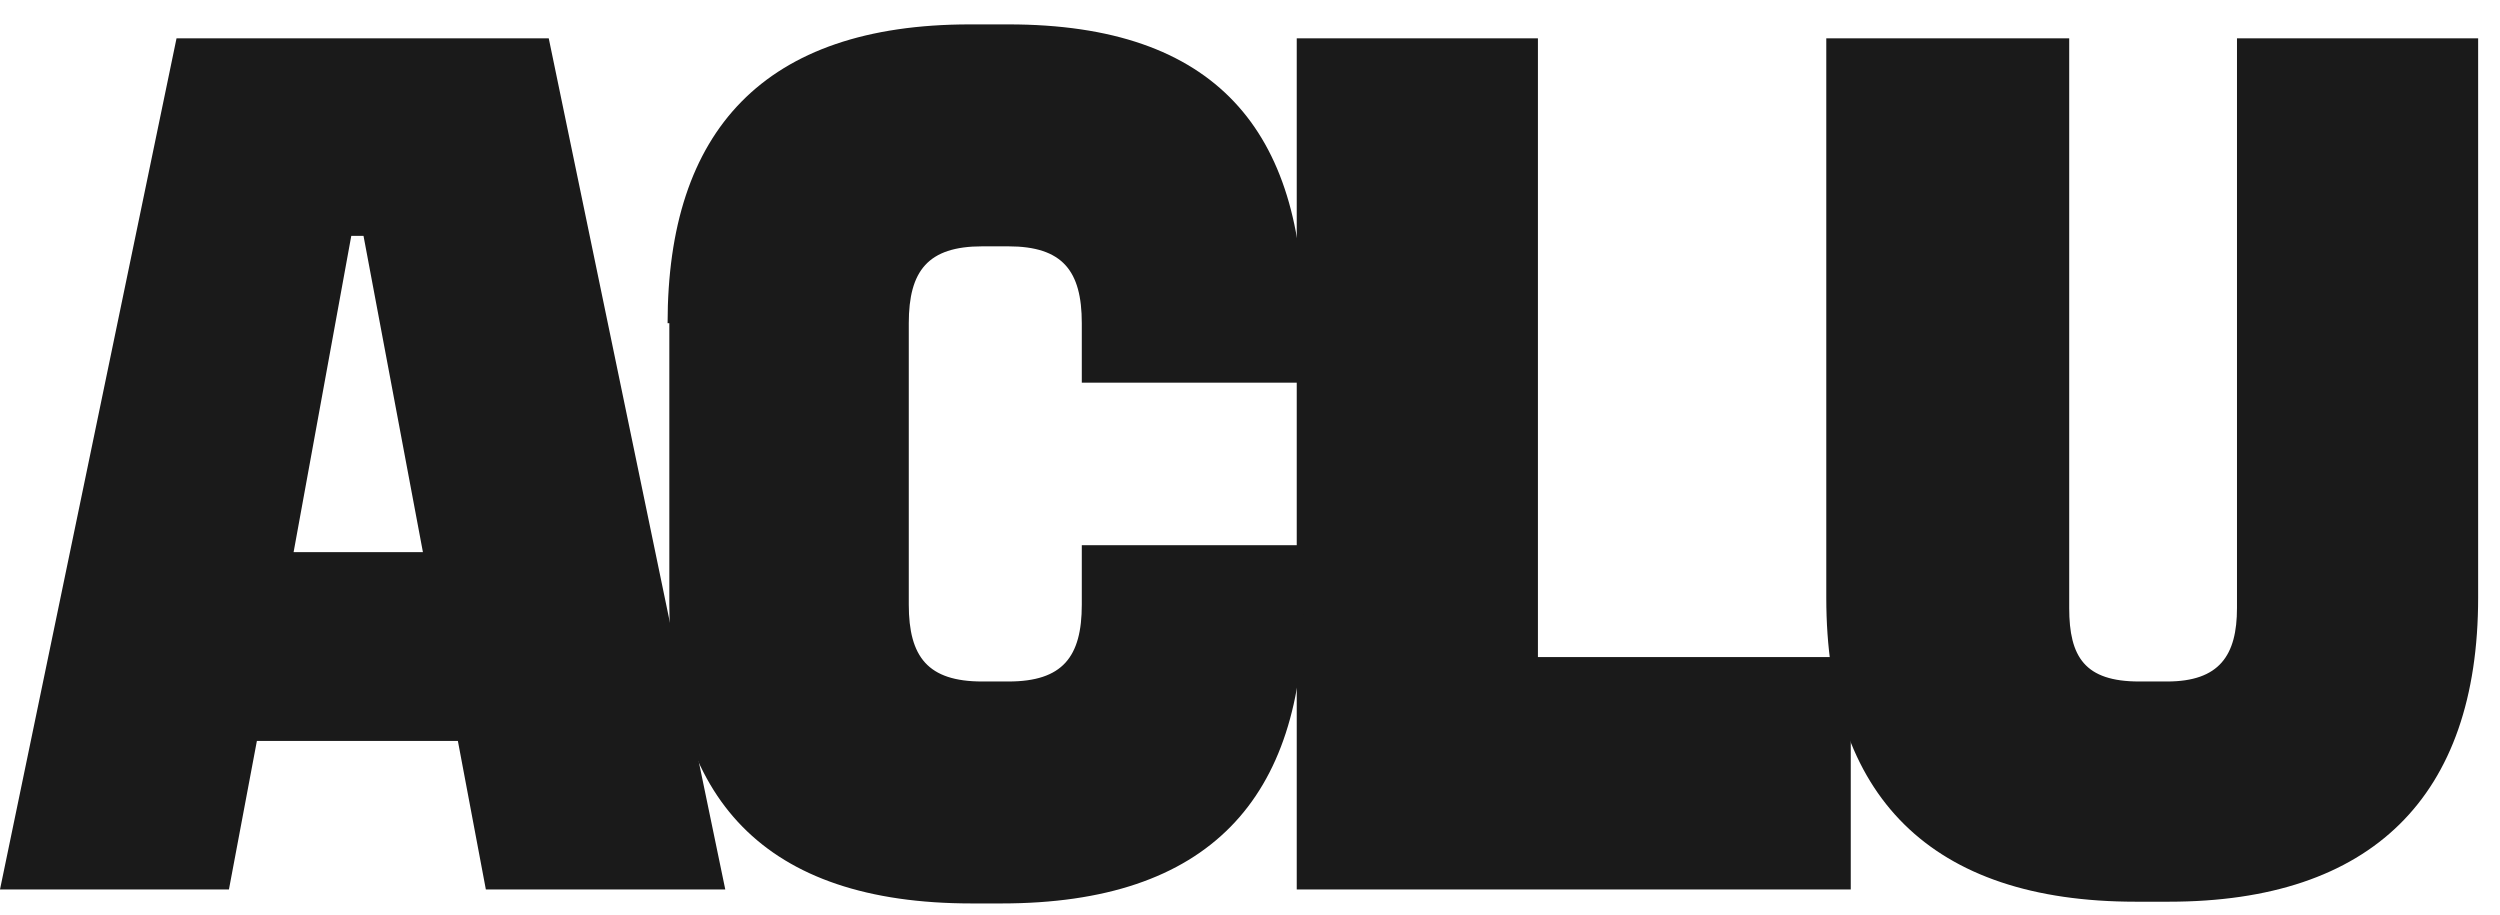 <svg xmlns="http://www.w3.org/2000/svg" width="82" height="30" viewBox="0 0 82 30" fill="none"><g id="Group 34"><g id="Frame" clip-path="url(#clip0)"><path id="Vector" d="M5.79 1.258H17.999L23.789 29.174H15.936L15.018 24.302H8.426L7.509 29.174H0L5.79 1.258ZM9.63 18.111H13.872L11.923 7.736H11.522L9.63 18.111ZM42.533 1.258H50.444V21.551H60.705V29.174H42.533V1.258Z" fill="#1A1A1A"></path><path id="Vector_2" d="M21.897 10.602C21.897 4.296 25.05 0.8 31.814 0.8H33.075C39.897 0.8 42.763 4.296 42.763 10.602V12.551H35.483V10.602C35.483 8.882 34.852 8.08 33.075 8.08H32.215C30.438 8.08 29.808 8.882 29.808 10.602V19.831C29.808 21.551 30.438 22.353 32.215 22.353H33.075C34.852 22.353 35.483 21.551 35.483 19.831V17.882H42.763V19.831C42.763 26.194 39.667 29.633 32.846 29.633H31.871C25.05 29.633 21.954 26.194 21.954 19.831V10.602H21.897ZM59.902 1.258H67.87V19.945C67.87 21.551 68.386 22.353 70.163 22.353H71.08C72.8 22.353 73.373 21.493 73.373 19.945V1.258H81.283V19.602C81.283 26.136 77.787 29.576 71.137 29.576H70.048C63.341 29.576 59.902 26.136 59.902 19.602V1.258Z" fill="#1A1A1A"></path></g></g><defs><clipPath id="clip0"><rect width="81.283" height="28.833" fill="white" transform="translate(0 0.8)"></rect></clipPath></defs></svg>